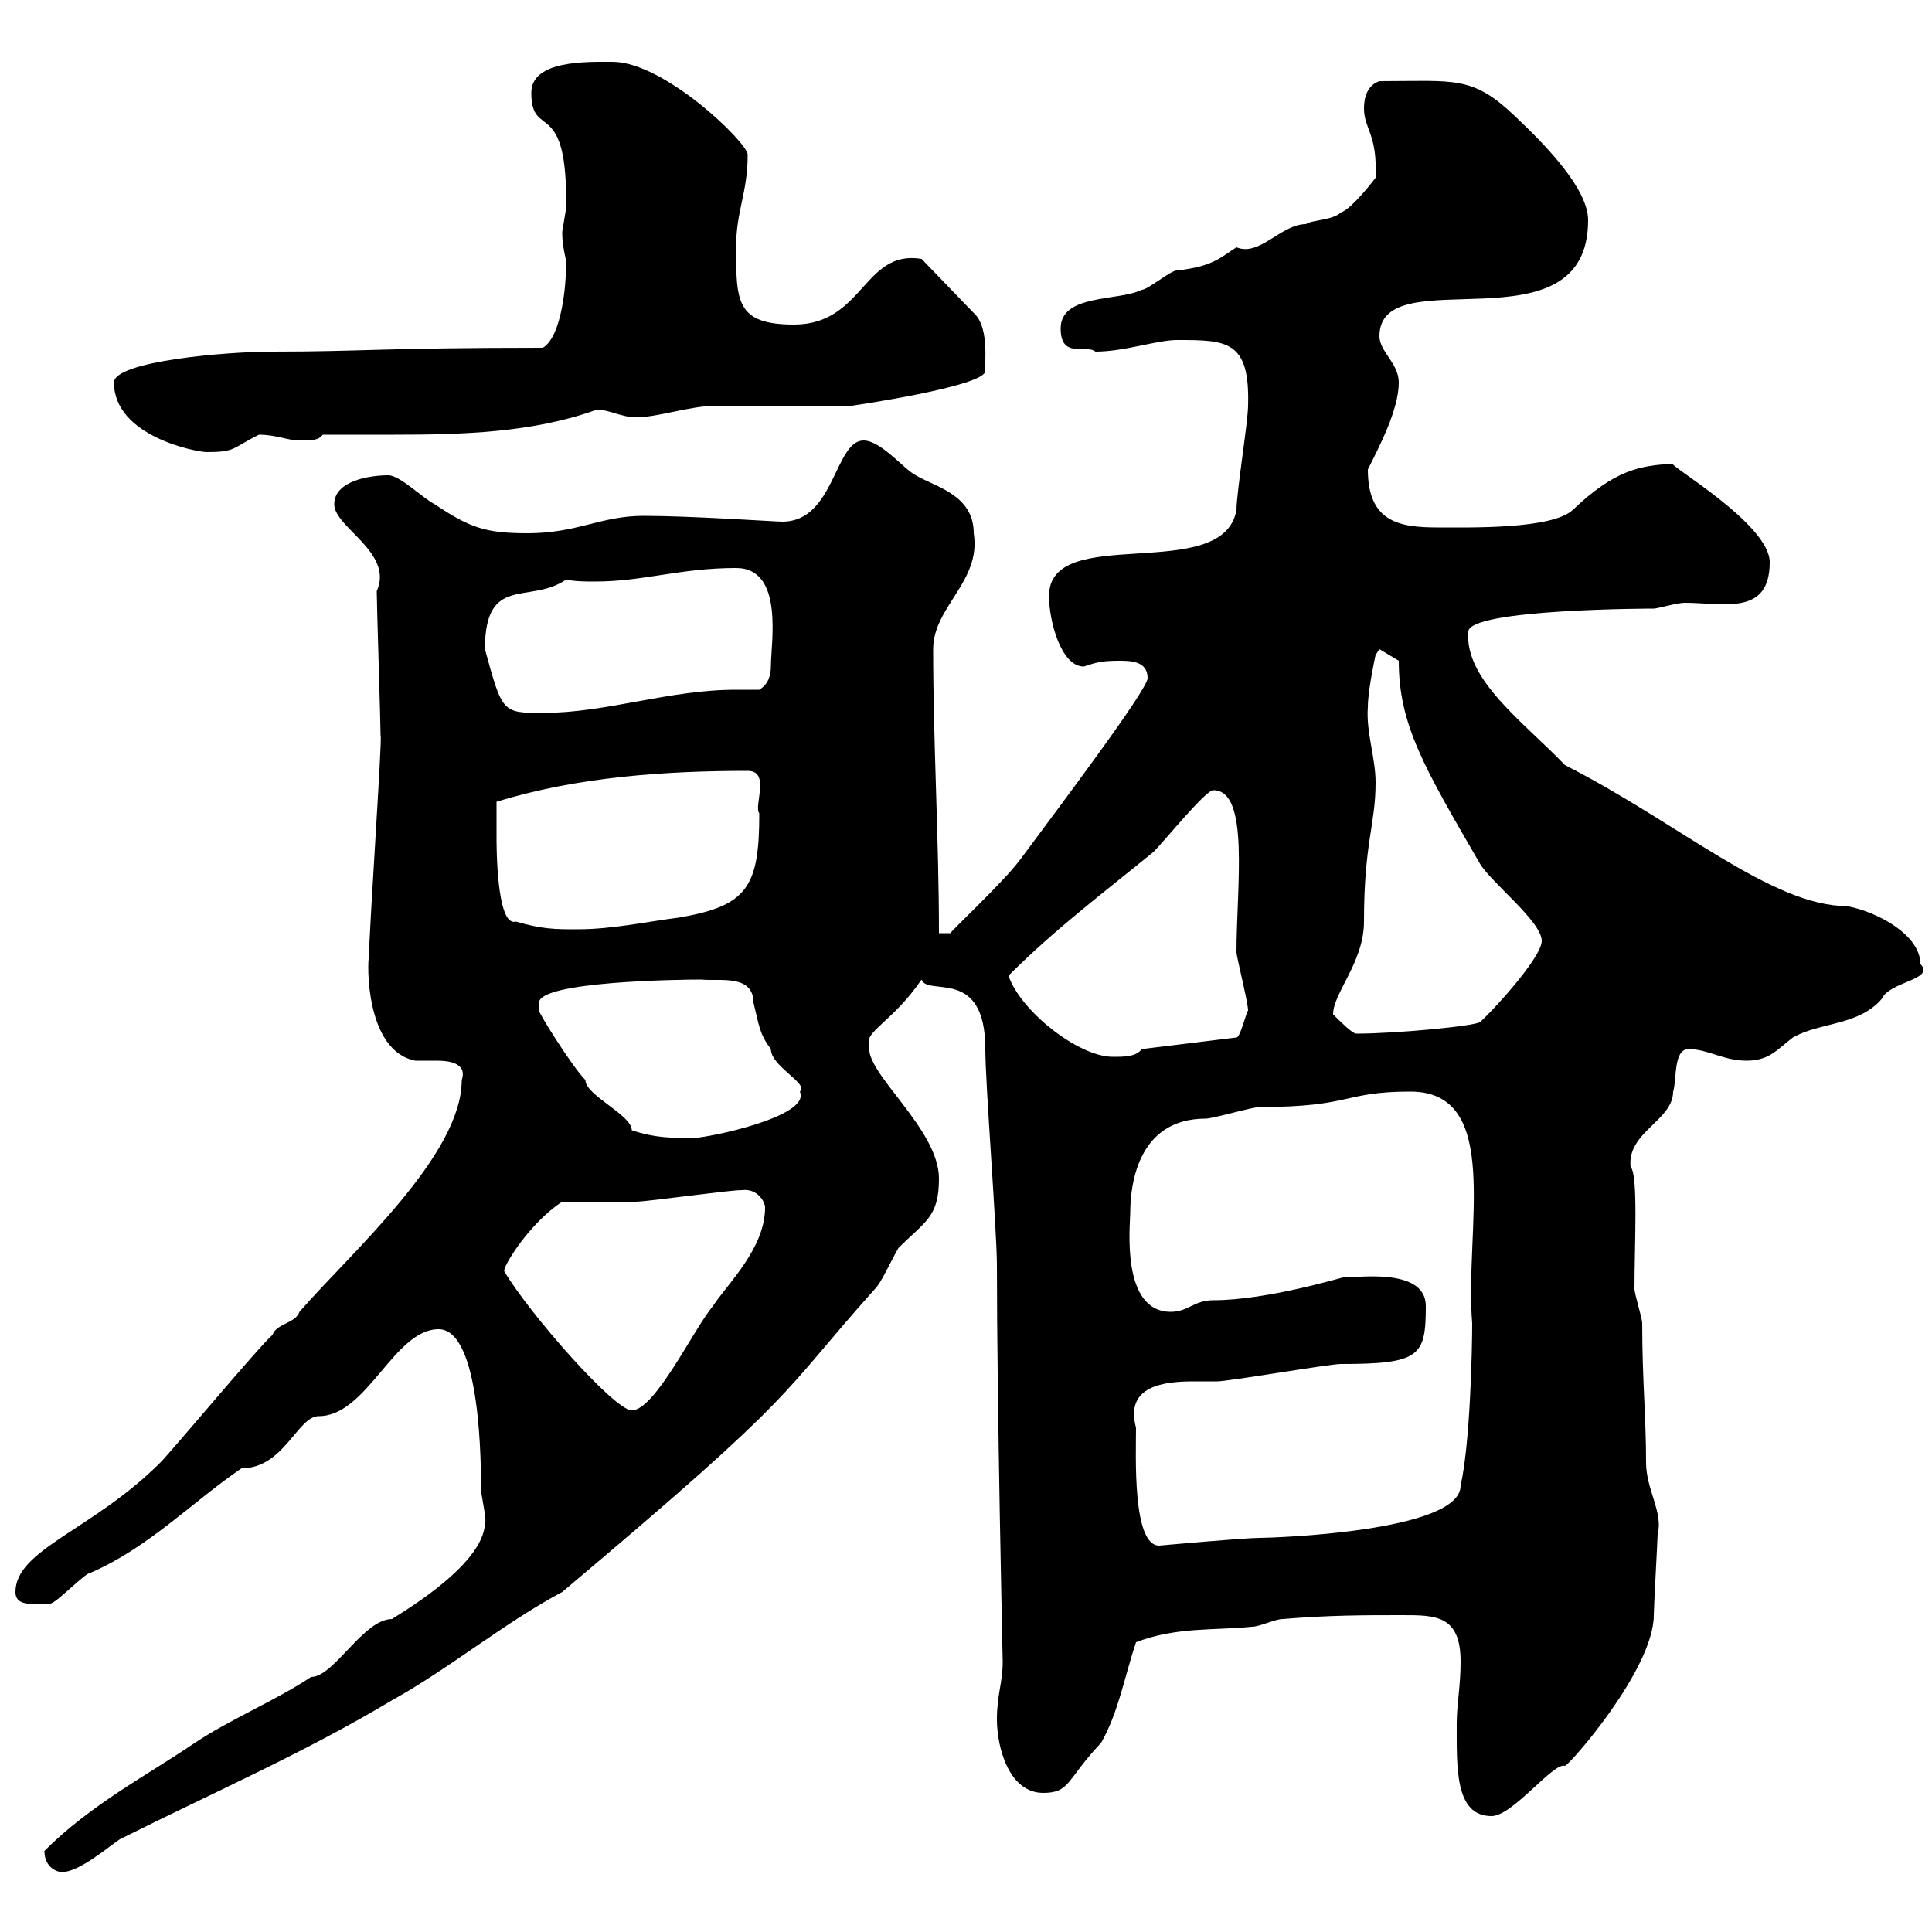 <svg xmlns="http://www.w3.org/2000/svg" xmlns:xlink="http://www.w3.org/1999/xlink" width="300" height="300"><path d="M6.90 287.40C6.90 290.10 9 290.70 9.60 290.70C12.30 290.70 16.80 286.80 18.60 285.60C33 278.40 47.40 272.10 60.90 264C69.60 259.20 78.30 252 87.30 247.20C125.10 215.40 120.60 217.20 135.90 200.10C136.80 199.20 138 196.50 139.50 193.80C143.70 189.60 145.80 189 145.80 183C145.80 175.20 134.10 166.50 135 162.30C134.10 160.20 138.60 158.70 143.10 152.10C144 154.80 153 150 153 162.90C153 168.30 154.80 191.10 154.80 196.50C154.80 217.80 155.70 258.30 155.70 258C155.70 261.30 154.80 263.10 154.80 267C154.80 271.20 156.60 278.40 162 278.40C166.20 278.40 165.60 276.30 171 270.60C173.70 265.80 174.60 260.40 176.40 255C182.70 252.60 188.40 253.20 194.40 252.60C195.60 252.60 198 251.40 199.20 251.40C206.40 250.80 211.80 250.80 217.80 250.80C222.90 250.80 226.80 250.80 226.80 258C226.80 261.90 226.20 264.60 226.20 267.60C226.20 274.50 225.90 282 231.60 282C234.90 282 241.20 273.60 243 274.20C243.60 274.20 256.80 259.20 256.80 250.80C256.80 249.60 257.40 238.80 257.40 238.20C258.30 234.90 255.60 231.30 255.60 227.10C255.60 219.90 255 214.20 255 205.50C255 204.60 253.80 201 253.80 200.10C253.80 193.20 254.40 182.40 253.20 181.20C252.60 175.80 259.80 174 259.80 169.50C260.40 167.70 259.80 162.90 262.20 162.90C265.20 162.90 267.60 164.70 271.20 164.70C274.80 164.70 276 162.90 278.40 161.10C282.60 158.70 288.60 159.30 292.20 155.10C293.40 152.40 300.60 152.10 298.20 149.70C298.20 145.20 291.60 141.60 286.80 140.70C275.10 140.70 260.70 127.80 243 118.80C236.70 112.20 227.40 105.60 228 98.10C228 94.50 257.10 94.50 256.80 94.50C257.40 94.50 260.40 93.60 261.60 93.60C267.60 93.60 274.80 95.70 274.80 87.30C274.80 81.30 258.60 72 259.80 72C254.70 72.30 250.80 72.90 244.20 79.20C240.90 82.20 228.30 81.90 223.20 81.90C217.20 81.90 212.40 81 212.40 72.90C214.20 69.30 217.20 63.60 217.20 59.40C217.20 56.40 214.20 54.60 214.20 52.20C214.20 39.90 246.60 54.90 246.60 34.20C246.60 29.40 240.30 22.80 235.20 18C228.60 11.70 225.90 12.60 214.20 12.60C212.40 13.20 211.80 15 211.80 16.80C211.80 20.10 213.90 20.70 213.60 27.60C213.60 27.60 210 32.40 208.20 33C207 34.20 203.40 34.20 202.80 34.80C198.90 34.80 195.60 39.90 192 38.40C189.60 39.90 188.40 41.40 182.70 42C181.80 42 178.20 45 177.30 45C173.70 46.80 164.70 45.60 164.70 51C164.70 55.80 168.60 53.40 170.10 54.60C174.60 54.60 179.70 52.80 182.70 52.80C190.50 52.80 194.10 52.80 193.80 63C193.80 65.40 192 76.50 192 79.20C189.90 90.90 162.60 81 162.90 92.70C162.90 96.30 164.70 103.50 168.30 103.50C170.10 102.90 171 102.60 173.70 102.60C175.50 102.60 178.20 102.60 178.20 105.30C178.20 107.10 164.40 125.40 158.40 133.50C155.70 137.10 147.30 144.90 147.60 144.90L145.80 144.90C145.80 130.50 144.90 115.20 144.90 100.80C144.90 94.20 152.40 90.30 151.20 82.80C151.20 76.80 145.20 75.60 142.20 73.80C140.40 72.90 136.80 68.40 134.10 68.40C129.60 68.40 129.60 81 121.50 81C120.30 81 107.40 80.10 99.90 80.10C93.30 80.10 89.70 82.80 81.90 82.80C75.30 82.80 72.90 81.90 67.50 78.30C65.70 77.40 62.10 73.80 60.30 73.80C57.30 73.80 51.90 74.70 51.90 78.30C51.90 81.90 61.20 85.80 58.50 91.80C58.50 93.60 59.10 112.50 59.10 114.30C59.40 114.30 57.30 144.60 57.30 148.50C57 149.40 56.70 163.20 64.50 164.70C65.40 164.70 66.30 164.70 67.80 164.70C69.60 164.70 72.60 165 71.70 167.70C71.70 179.40 54.60 194.40 46.50 203.70C45.90 205.50 42.90 205.50 42.30 207.30C40.20 209.10 26.70 225.30 24.90 227.10C14.40 237.60 2.40 240.60 2.40 247.20C2.40 249.60 5.40 249 7.80 249C8.70 249 13.20 244.20 14.10 244.20C23.10 240.30 30 233.10 37.50 228C44.10 228 46.20 219.90 49.50 219.90C57 219.90 61.20 206.40 68.10 206.40C74.70 206.40 74.70 227.70 74.70 231.60C75 233.40 75.60 236.40 75.30 236.40C75.30 243.30 60.60 251.40 60.90 251.40C56.40 251.40 51.90 260.40 48.30 260.40C42.90 264 35.70 267 30.30 270.60C22.80 275.70 14.10 280.20 6.90 287.40ZM176.40 221.70C174.60 215.10 180.90 214.50 185.40 214.50C186.90 214.50 188.10 214.50 189 214.50C190.80 214.50 206.40 211.80 208.20 211.80C220.50 211.80 221.40 210.60 221.40 202.80C221.40 196.50 209.70 198.60 208.80 198.30C208.50 198.30 196.80 201.90 188.40 201.90C185.40 201.90 184.50 203.70 181.80 203.70C174 203.70 175.50 190.20 175.50 188.40C175.50 184.50 176.40 173.70 187.20 173.70C188.40 173.70 194.40 171.90 195.60 171.90C210 171.90 208.50 169.50 219 169.50C233.40 169.50 227.40 190.80 228.60 205.50C228.60 209.40 228.30 224.10 226.80 230.70C226.80 237.90 197.40 238.80 195.60 238.80C193.20 238.80 180 240 180 240C175.80 240 176.40 225.90 176.40 221.70ZM78.30 197.40C78 196.80 82.20 189.90 87.30 186.60C89.10 186.60 96.90 186.60 98.70 186.60C100.50 186.60 113.10 184.80 115.20 184.80C117.60 184.50 118.80 186.60 118.80 187.50C118.80 193.80 113.10 199.20 110.70 202.80C107.70 206.40 101.70 219 98.10 219C95.40 219 82.20 204 78.30 197.40ZM98.10 175.50C98.10 173.10 90.90 170.10 90.90 167.70C88.80 165.60 83.40 156.90 83.70 156.90C83.70 156.90 83.70 156.90 83.70 155.70C83.70 152.40 105.30 152.10 108.90 152.10C111.60 152.40 117 151.20 117 155.70C117.90 159.30 117.90 160.50 119.70 162.90C119.70 165.60 125.70 168.30 124.20 169.50C126 173.40 109.80 176.70 107.70 176.70C104.10 176.70 101.70 176.70 98.10 175.50ZM156.60 151.50C163.80 144.30 171 138.90 179.10 132.30C180.90 130.50 187.20 122.70 188.40 122.70C194.10 122.70 192 137.70 192 147.90C192 148.50 193.80 155.70 193.80 156.90C193.50 157.20 192.60 161.10 192 161.10L177.30 162.90C176.40 164.10 174.60 164.10 172.80 164.10C167.40 164.10 158.40 156.90 156.60 151.50ZM207 157.50C207 154.20 211.80 149.40 211.80 143.10C211.80 130.80 213.60 128.10 213.60 121.50C213.60 117.60 212.10 113.70 212.40 109.80C212.40 107.10 213.60 101.70 213.60 101.70L214.20 100.80L217.20 102.60C217.20 112.50 221.10 119.10 229.80 134.10C231.60 137.10 239.40 143.10 239.40 146.10C239.40 148.80 231 157.80 229.80 158.70C229.20 159.30 216.90 160.50 210.60 160.50C210 160.50 208.20 158.70 207 157.50ZM80.10 143.10C77.10 144 77.10 131.40 77.10 129.90C77.10 128.70 77.10 125.10 77.10 124.50C89.70 120.60 103.50 119.70 116.10 119.70C119.70 119.70 117 125.10 117.90 126.30C117.90 137.70 116.10 140.70 105.30 142.50C100.50 143.10 95.10 144.30 89.70 144.30C86.10 144.30 84.30 144.30 80.10 143.10ZM75.30 100.80C75.30 89.10 82.20 93.90 87.90 90C89.40 90.30 90.90 90.30 92.40 90.30C99.90 90.30 105.60 88.20 114.30 88.20C121.80 88.20 119.70 99.90 119.70 103.50C119.70 104.70 119.40 106.20 117.90 107.10C116.40 107.10 115.20 107.10 114.30 107.10C103.80 107.10 94.20 110.70 84.30 110.70C78 110.70 78 110.70 75.30 100.80ZM17.70 59.40C17.70 67.80 30.60 70.20 32.10 70.20C36.60 70.20 36 69.60 40.20 67.50C42.90 67.50 44.70 68.40 46.50 68.40C48.30 68.40 49.50 68.40 50.10 67.50C53.70 67.50 57.30 67.50 61.20 67.50C71.70 67.50 82.80 67.20 92.70 63.60C94.50 63.60 96.60 64.80 98.70 64.80C102.30 64.80 107.10 63 111.30 63C114.30 63 129.60 63 132.30 63C132.30 63 153 60 153 57.60C152.70 57.60 153.90 51 151.20 48.60L143.10 40.20C134.10 38.70 134.10 50.40 123.30 50.40C114.30 50.40 114.30 46.80 114.30 38.40C114.30 32.70 116.10 30 116.10 24C116.10 22.20 103.20 9.60 95.10 9.60C91.20 9.60 82.50 9.30 82.50 14.40C82.50 21.90 88.20 14.70 87.90 32.40C87.90 32.40 87.30 36 87.30 36C87.30 39 88.20 40.80 87.90 41.40C87.90 43.80 87.30 52.20 84.30 54C59.40 54 56.40 54.60 42.30 54.60C35.10 54.60 17.70 56.10 17.70 59.40Z"/></svg>